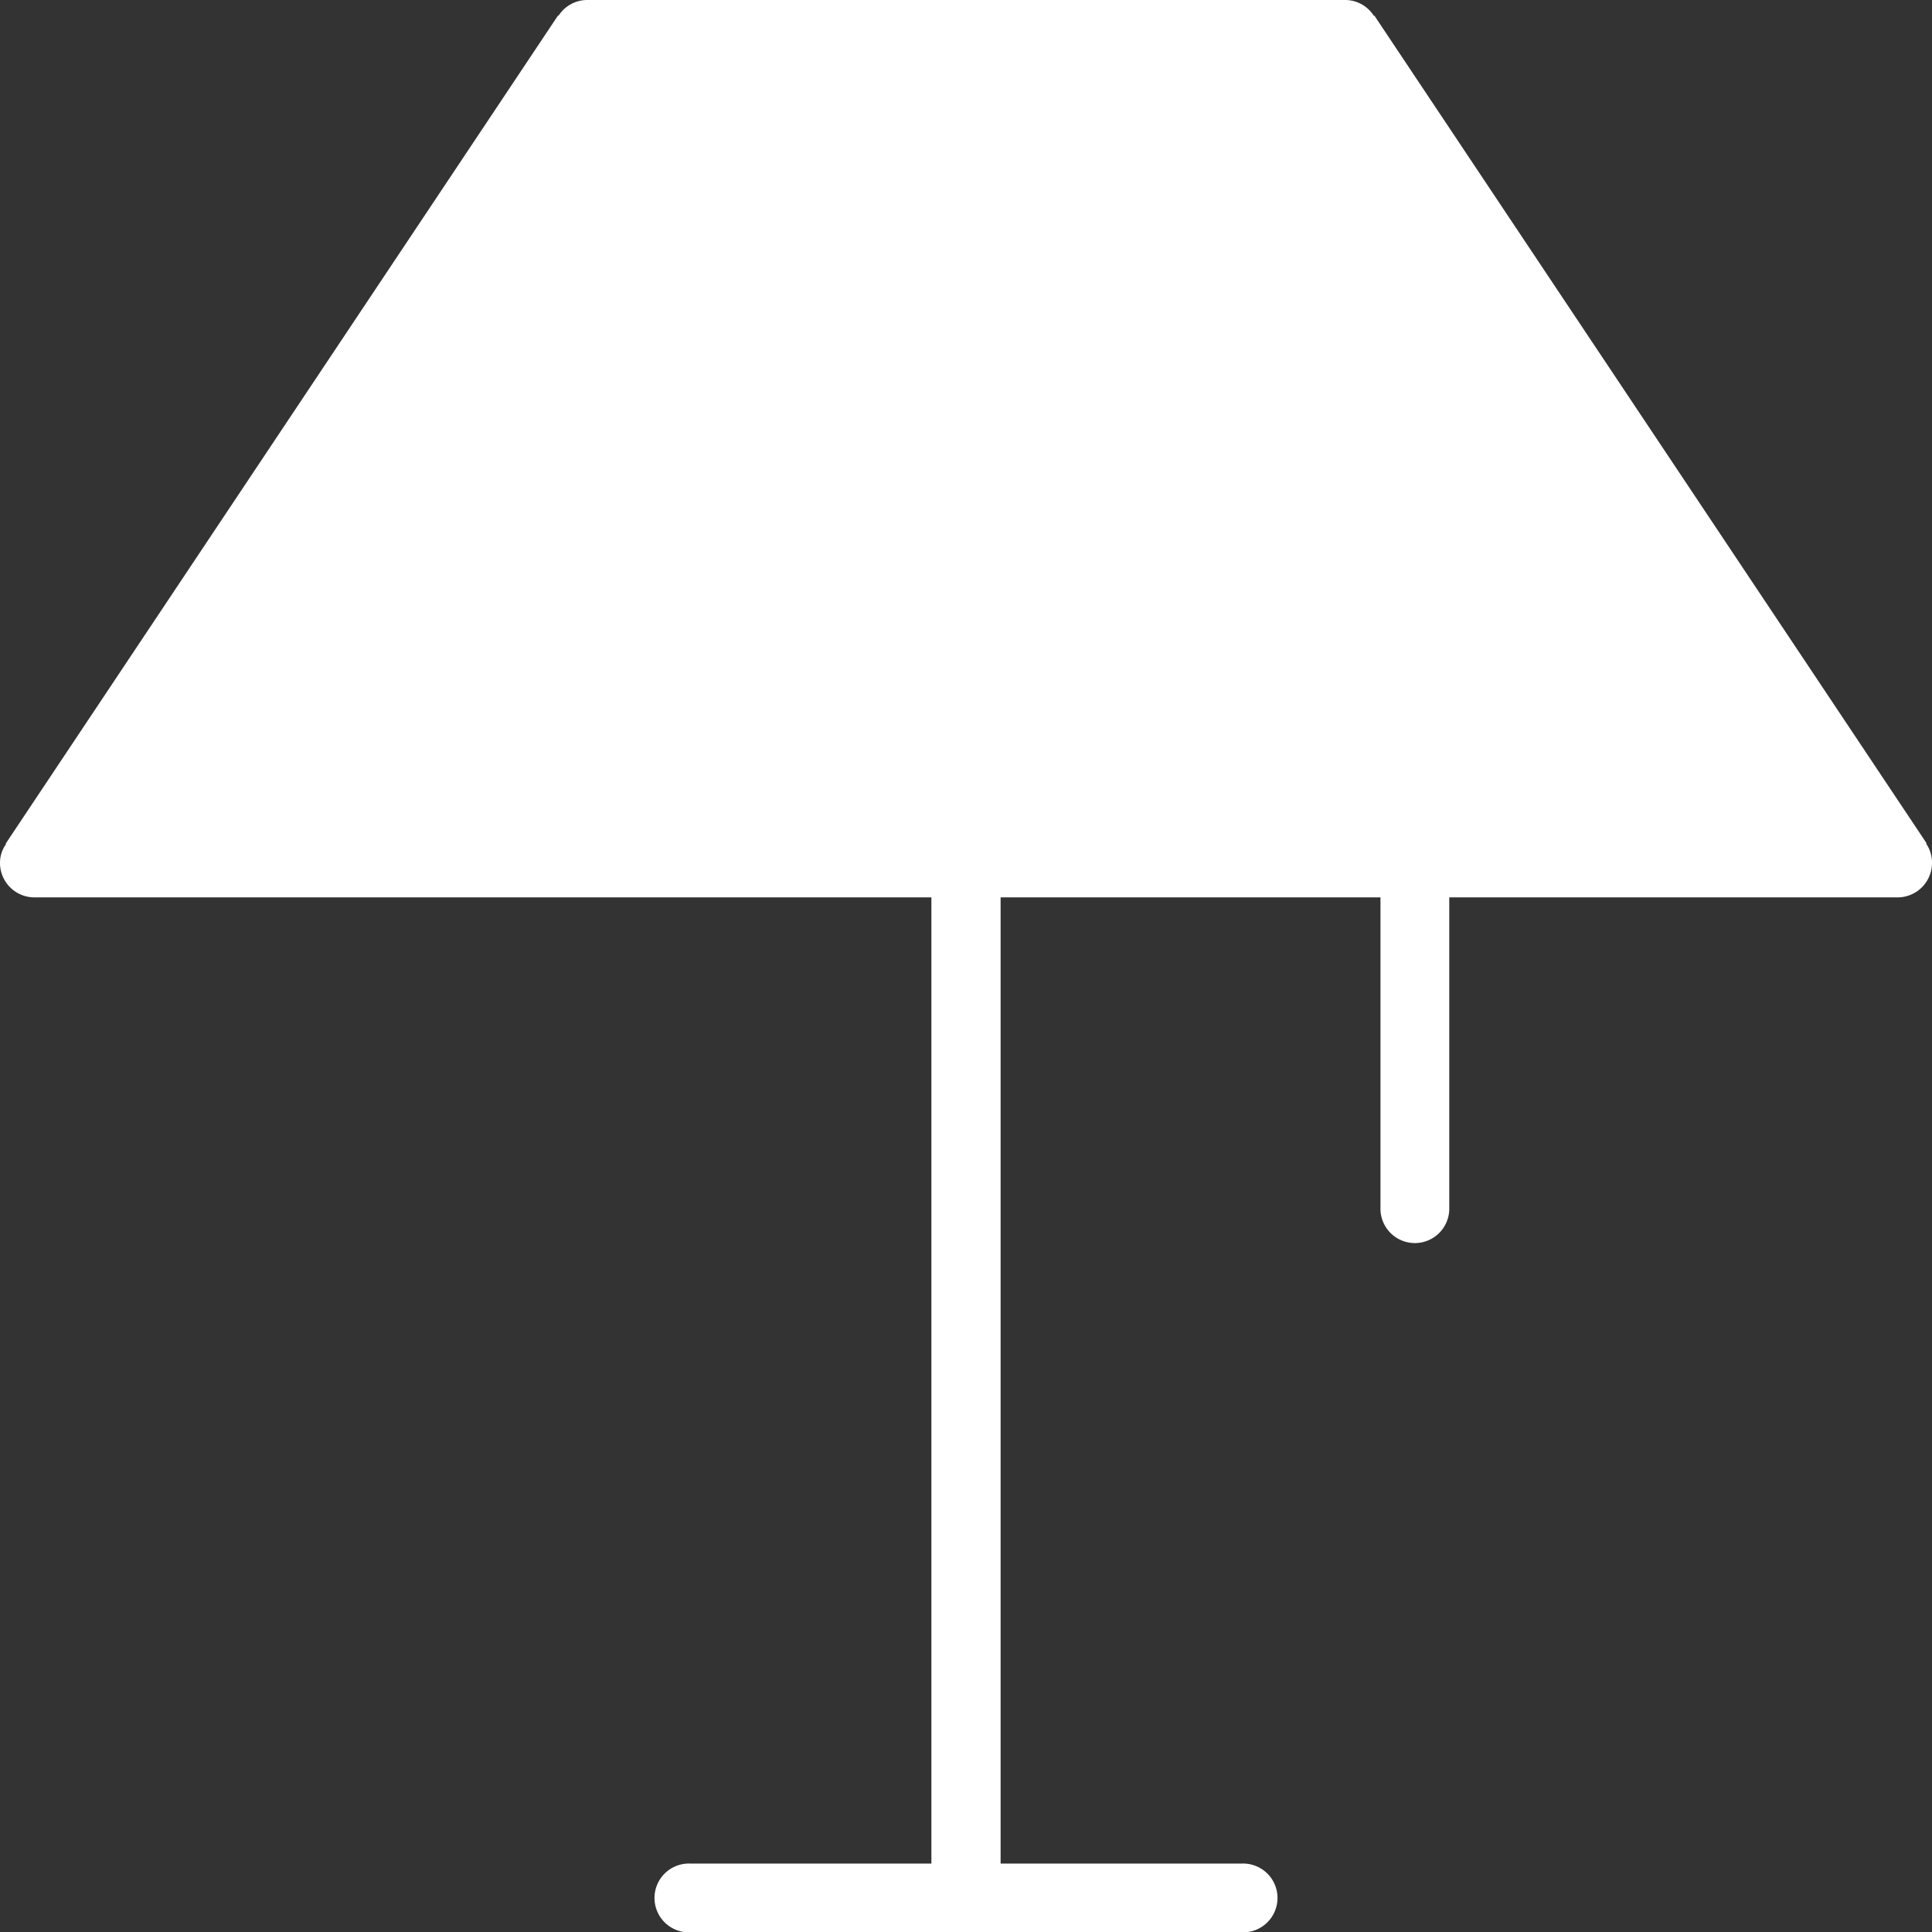 <svg id="Ebene_1" data-name="Ebene 1" xmlns="http://www.w3.org/2000/svg" viewBox="0 0 68 68.012">
  <rect x="0" y="0" width="68" height="68.012" fill="#333333" stroke="none"/>
  <defs>
    <style>
      .cls-1 {
        fill: #fff;
      }
    </style>
  </defs>
  <title>kreativ-werk-raum-kreativwerkraum_ICON-005</title>
  <g id="lamp">
    <path class="cls-1" d="M71.795,32.688l.014-.014L52.37,3.538l-.014.014a1.2,1.2,0,0,0-.993-.558H24.649a1.2,1.2,0,0,0-.993.558l-.014-.014L4.2,32.688l.014.014A1.117,1.117,0,0,0,4,33.368a1.213,1.213,0,0,0,1.211,1.211H36.782V68.585h-8.5a1.211,1.211,0,1,0,0,2.421H47.718a1.211,1.211,0,1,0,0-2.421h-8.5V34.579H52.588V45.5a1.211,1.211,0,1,0,2.421,0V34.579H70.788A1.213,1.213,0,0,0,72,33.368,1.179,1.179,0,0,0,71.795,32.688Z" transform="translate(-4 -2.994)"/>
  </g>
</svg>
